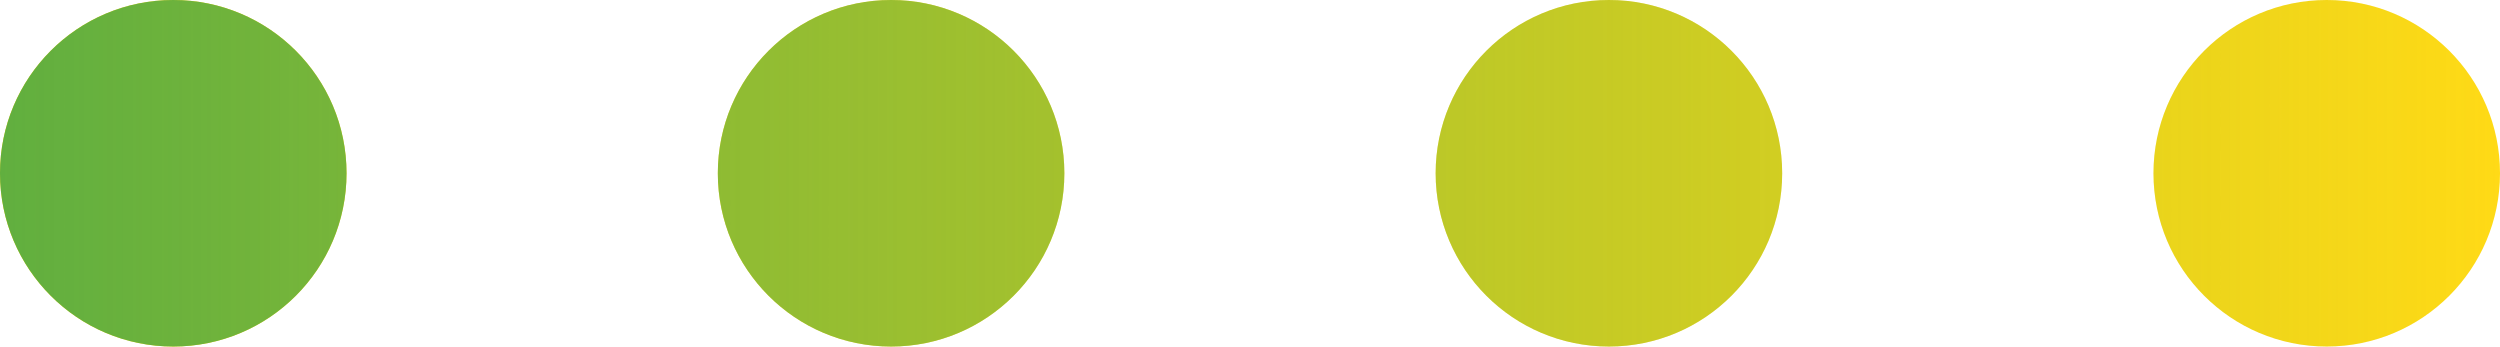 <svg width="101" height="14" viewBox="0 0 101 14" fill="none" xmlns="http://www.w3.org/2000/svg">
<path fill-rule="evenodd" clip-rule="evenodd" d="M7 14C10.866 14 14 10.866 14 7C14 3.134 10.866 0 7 0C3.134 0 0 3.134 0 7C0 10.866 3.134 14 7 14ZM65 14C68.866 14 72 10.866 72 7C72 3.134 68.866 0 65 0C61.134 0 58 3.134 58 7C58 10.866 61.134 14 65 14ZM43 7C43 10.866 39.866 14 36 14C32.134 14 29 10.866 29 7C29 3.134 32.134 0 36 0C39.866 0 43 3.134 43 7ZM94 14C97.866 14 101 10.866 101 7C101 3.134 97.866 0 94 0C90.134 0 87 3.134 87 7C87 10.866 90.134 14 94 14Z" fill="#FFDA16"/>
<path fill-rule="evenodd" clip-rule="evenodd" d="M7 14C10.866 14 14 10.866 14 7C14 3.134 10.866 0 7 0C3.134 0 0 3.134 0 7C0 10.866 3.134 14 7 14ZM65 14C68.866 14 72 10.866 72 7C72 3.134 68.866 0 65 0C61.134 0 58 3.134 58 7C58 10.866 61.134 14 65 14ZM43 7C43 10.866 39.866 14 36 14C32.134 14 29 10.866 29 7C29 3.134 32.134 0 36 0C39.866 0 43 3.134 43 7ZM94 14C97.866 14 101 10.866 101 7C101 3.134 97.866 0 94 0C90.134 0 87 3.134 87 7C87 10.866 90.134 14 94 14Z" fill="url(#paint0_linear)"/>
<defs>
<linearGradient id="paint0_linear" x1="0" y1="0" x2="101" y2="0" gradientUnits="userSpaceOnUse">
<stop stop-color="#61AF3F"/>
<stop offset="1" stop-color="#61AF3F" stop-opacity="0"/>
</linearGradient>
</defs>
</svg>
